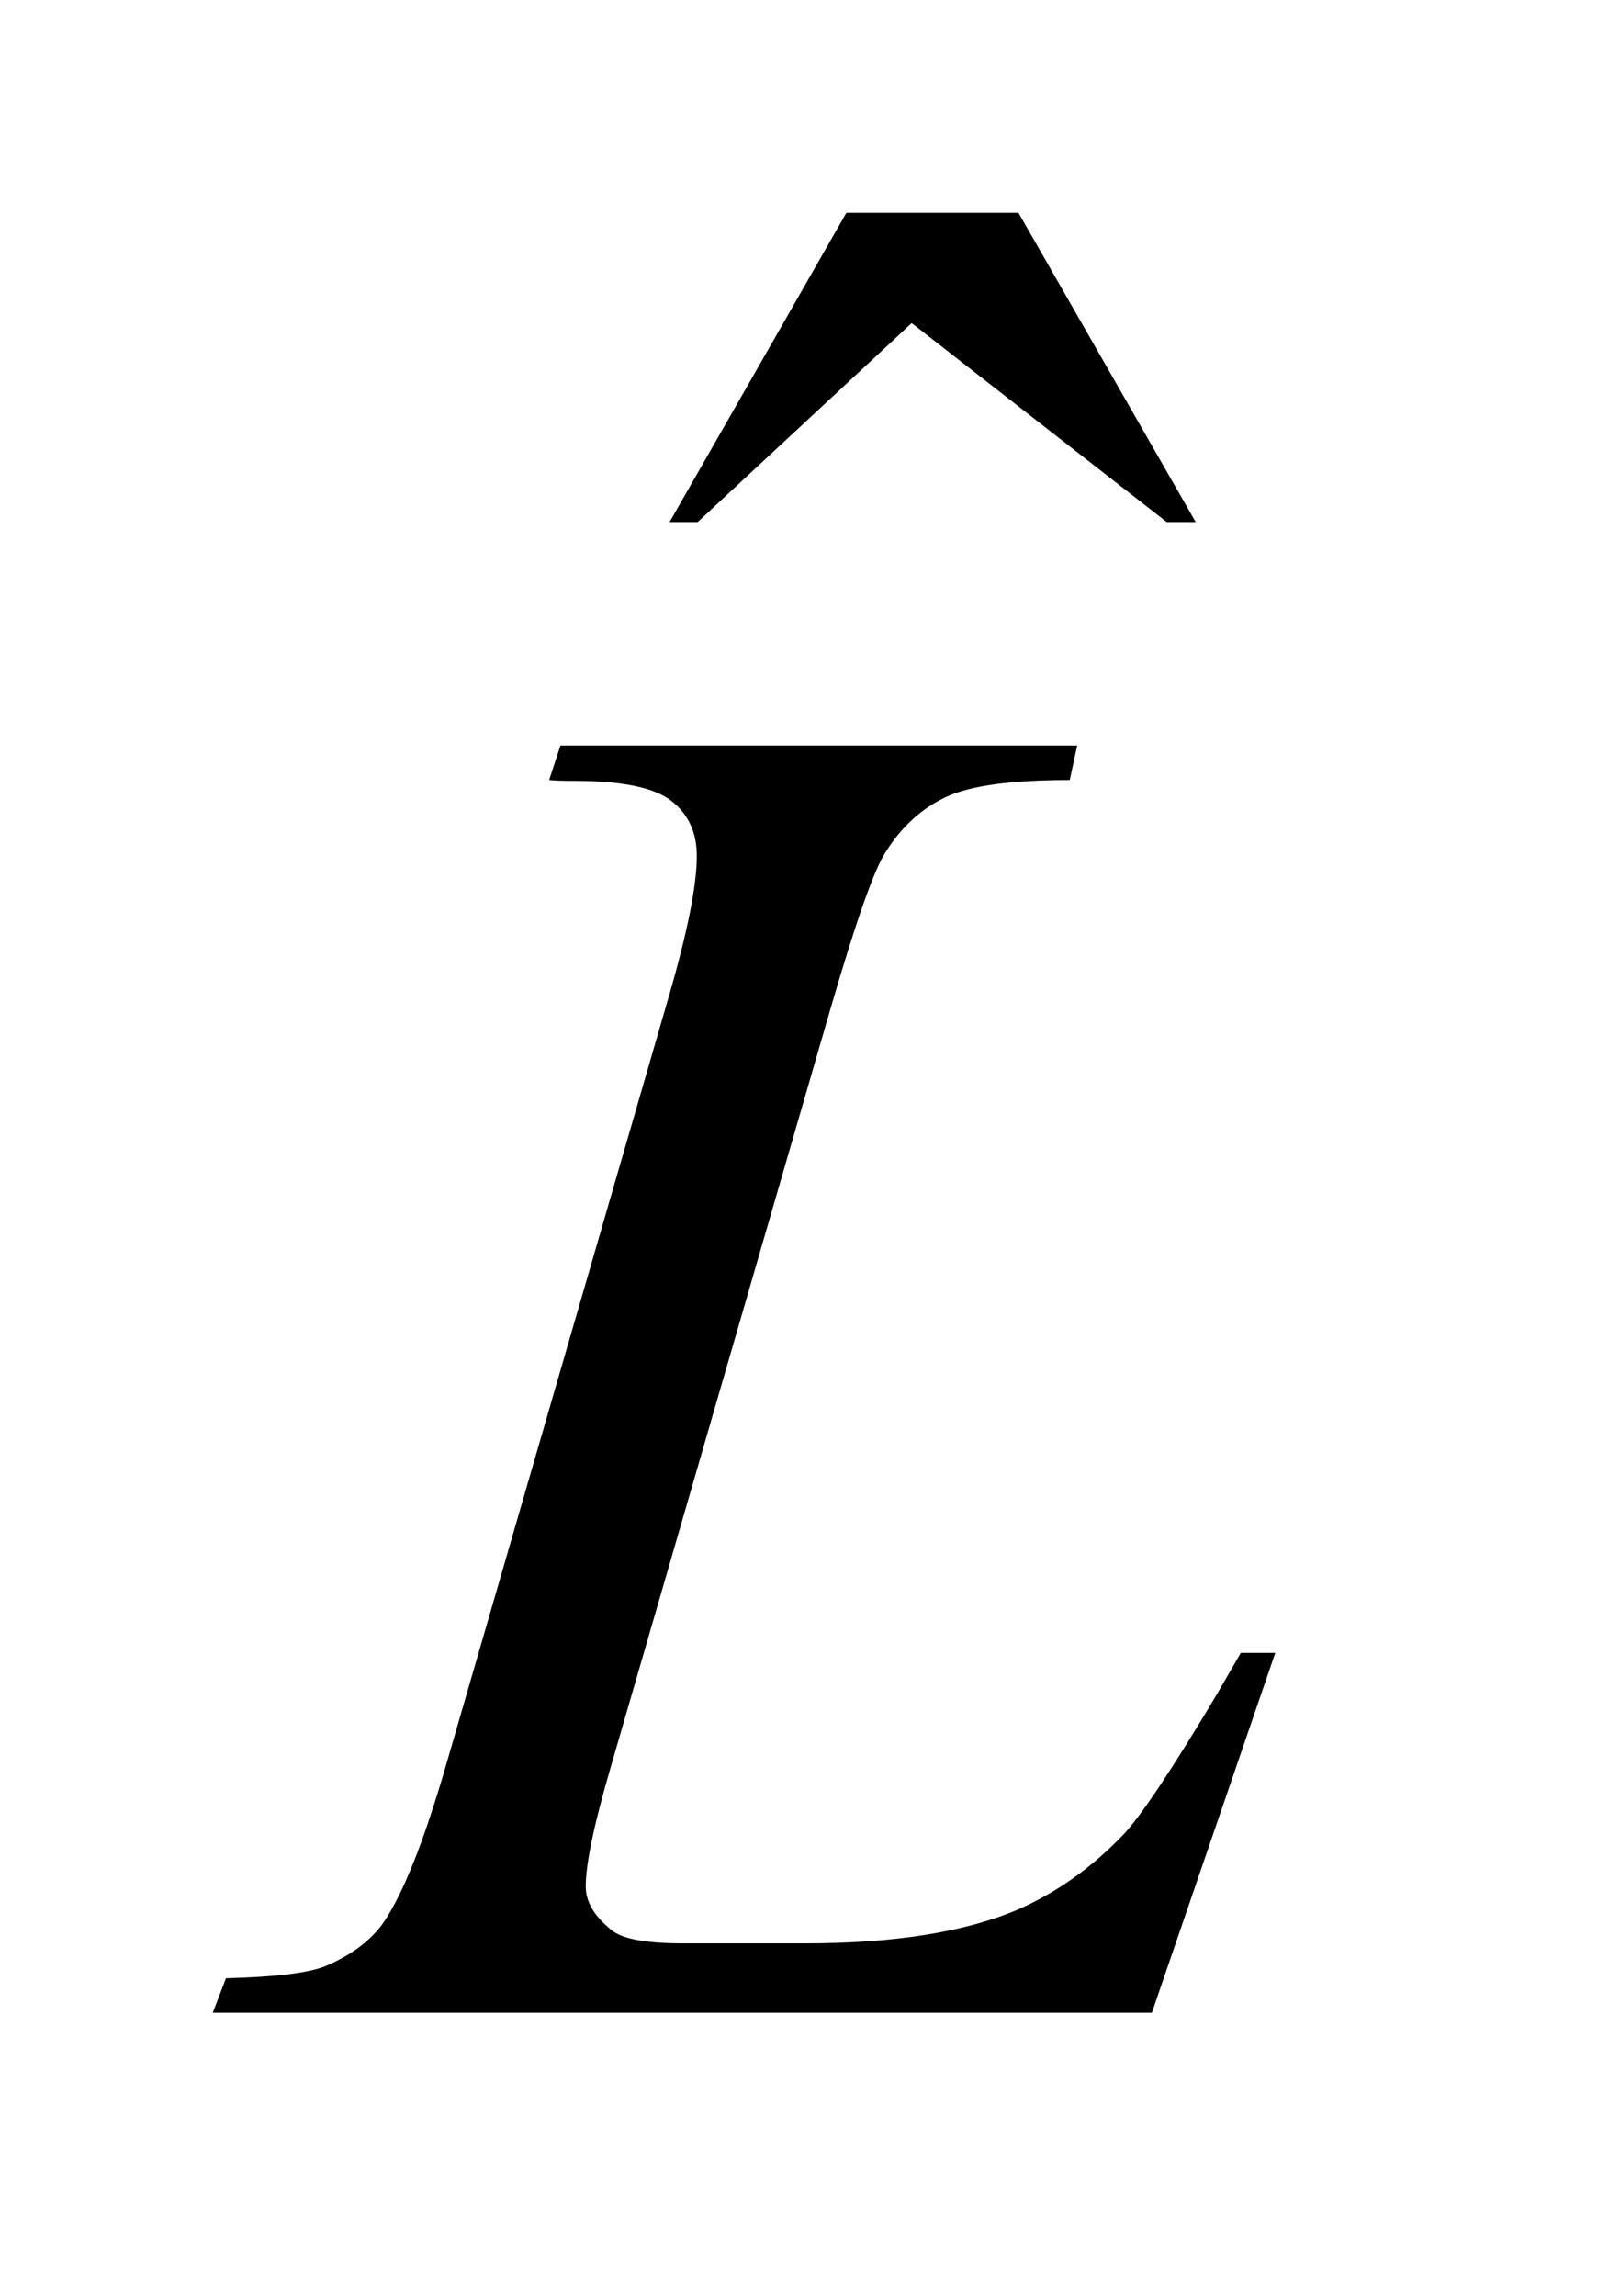 <?xml version="1.0" encoding="UTF-8"?>
<!DOCTYPE svg PUBLIC '-//W3C//DTD SVG 1.0//EN'
          'http://www.w3.org/TR/2001/REC-SVG-20010904/DTD/svg10.dtd'>
<svg stroke-dasharray="none" shape-rendering="auto" xmlns="http://www.w3.org/2000/svg" font-family="'Dialog'" text-rendering="auto" width="12" fill-opacity="1" color-interpolation="auto" color-rendering="auto" preserveAspectRatio="xMidYMid meet" font-size="12px" viewBox="0 0 12 17" fill="black" xmlns:xlink="http://www.w3.org/1999/xlink" stroke="black" image-rendering="auto" stroke-miterlimit="10" stroke-linecap="square" stroke-linejoin="miter" font-style="normal" stroke-width="1" height="17" stroke-dashoffset="0" font-weight="normal" stroke-opacity="1"
><!--Generated by the Batik Graphics2D SVG Generator--><defs id="genericDefs"
  /><g
  ><defs id="defs1"
    ><clipPath clipPathUnits="userSpaceOnUse" id="clipPath1"
      ><path d="M-1 -1 L5.994 -1 L5.994 9.457 L-1 9.457 L-1 -1 Z"
      /></clipPath
      ><clipPath clipPathUnits="userSpaceOnUse" id="clipPath2"
      ><path d="M-0 -0 L-0 8.457 L4.994 8.457 L4.994 -0 Z"
      /></clipPath
    ></defs
    ><g transform="scale(1.576,1.576) translate(1,1)"
    ><path d="M2.978 0 L3.787 0 L4.62 1.453 L4.484 1.453 L3.285 0.518 L2.279 1.453 L2.147 1.453 L2.978 0 Z" stroke="none" clip-path="url(#clipPath2)"
    /></g
    ><g transform="matrix(1.576,0,0,1.576,1.576,1.576)"
    ><path d="M4.414 8.457 L0 8.457 L0.062 8.295 C0.296 8.289 0.453 8.27 0.532 8.237 C0.655 8.184 0.745 8.116 0.804 8.031 C0.895 7.896 0.992 7.653 1.094 7.302 L2.144 3.68 C2.231 3.38 2.275 3.161 2.275 3.021 C2.275 2.91 2.234 2.823 2.154 2.762 C2.074 2.7 1.922 2.669 1.7 2.669 C1.65 2.669 1.611 2.668 1.581 2.665 L1.634 2.503 L4.063 2.503 L4.028 2.665 C3.756 2.665 3.562 2.691 3.448 2.744 C3.334 2.797 3.238 2.883 3.163 3.003 C3.11 3.082 3.023 3.328 2.903 3.741 L1.871 7.301 C1.792 7.571 1.753 7.758 1.753 7.864 C1.753 7.934 1.792 8.002 1.871 8.066 C1.921 8.11 2.034 8.131 2.209 8.131 L2.784 8.131 C3.203 8.131 3.535 8.078 3.782 7.973 C3.964 7.894 4.131 7.776 4.282 7.618 C4.364 7.53 4.51 7.312 4.718 6.963 L4.832 6.766 L4.994 6.766 L4.414 8.457 Z" stroke="none" clip-path="url(#clipPath2)"
    /></g
  ></g
></svg
>
